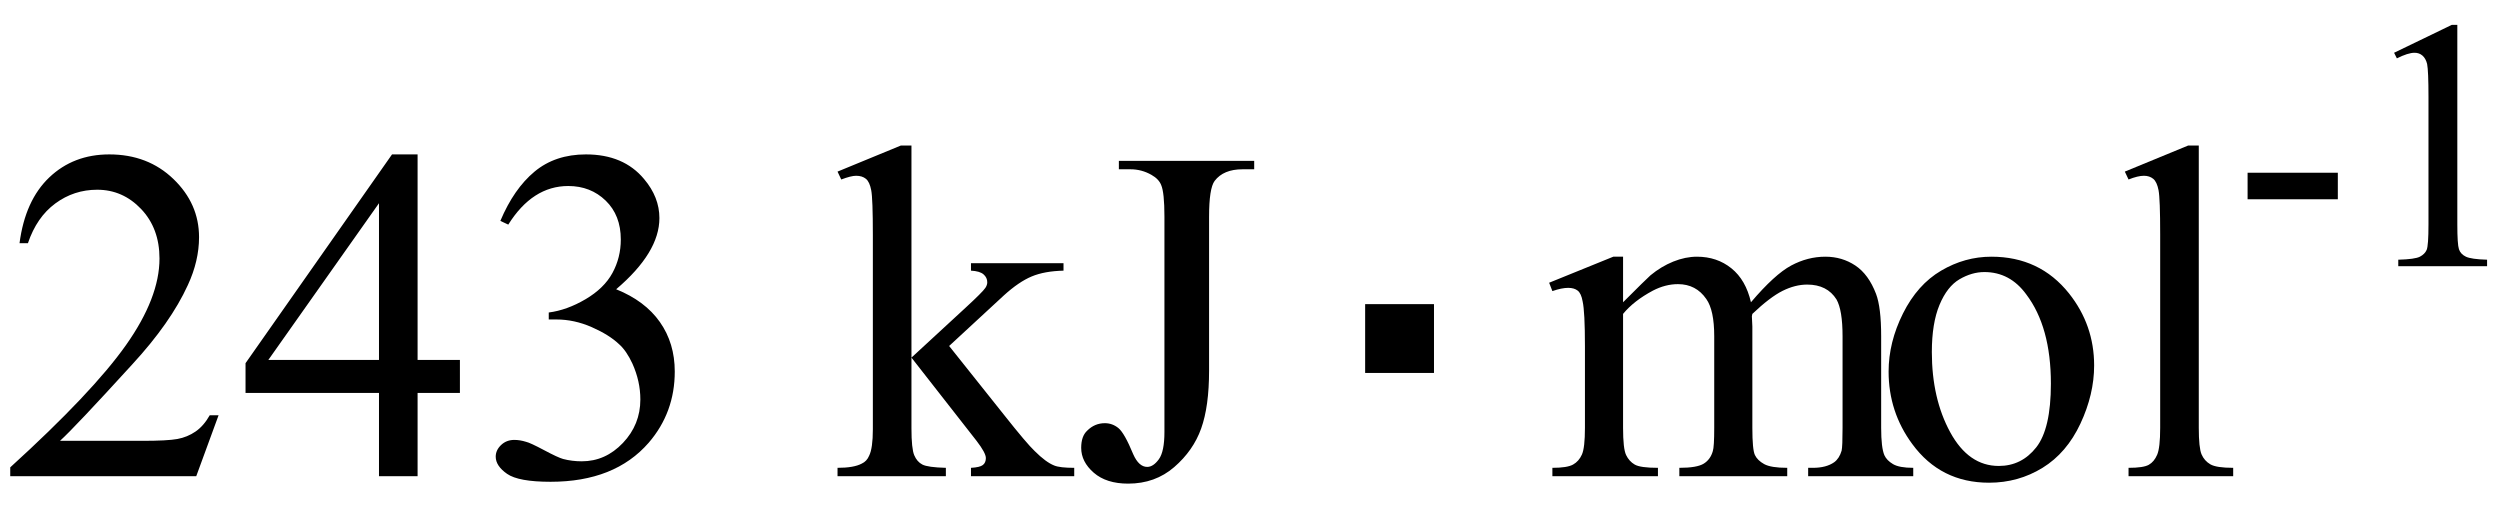 <svg xmlns="http://www.w3.org/2000/svg" xmlns:xlink="http://www.w3.org/1999/xlink" stroke-dasharray="none" shape-rendering="auto" font-family="'Dialog'" width="84" text-rendering="auto" fill-opacity="1" contentScriptType="text/ecmascript" color-interpolation="auto" color-rendering="auto" preserveAspectRatio="xMidYMid meet" font-size="12" fill="black" stroke="black" image-rendering="auto" stroke-miterlimit="10" zoomAndPan="magnify" version="1.0" stroke-linecap="square" stroke-linejoin="miter" contentStyleType="text/css" font-style="normal" height="17" stroke-width="1" stroke-dashoffset="0" font-weight="normal" stroke-opacity="1"><defs id="genericDefs"/><g><g text-rendering="optimizeLegibility" transform="translate(0,16)" color-rendering="optimizeQuality" color-interpolation="linearRGB" image-rendering="optimizeQuality"><path d="M7.344 -2.047 L6.594 0 L0.344 0 L0.344 -0.297 Q3.109 -2.812 4.234 -4.406 Q5.359 -6 5.359 -7.312 Q5.359 -8.328 4.742 -8.977 Q4.125 -9.625 3.266 -9.625 Q2.484 -9.625 1.859 -9.164 Q1.234 -8.703 0.938 -7.828 L0.656 -7.828 Q0.844 -9.266 1.656 -10.039 Q2.469 -10.812 3.672 -10.812 Q4.969 -10.812 5.828 -9.984 Q6.688 -9.156 6.688 -8.031 Q6.688 -7.234 6.312 -6.422 Q5.734 -5.156 4.438 -3.75 Q2.5 -1.625 2.016 -1.188 L4.781 -1.188 Q5.625 -1.188 5.961 -1.25 Q6.297 -1.312 6.57 -1.5 Q6.844 -1.688 7.047 -2.047 L7.344 -2.047 ZM15.453 -3.906 L15.453 -2.797 L14.031 -2.797 L14.031 0 L12.734 0 L12.734 -2.797 L8.25 -2.797 L8.25 -3.797 L13.172 -10.812 L14.031 -10.812 L14.031 -3.906 L15.453 -3.906 ZM12.734 -3.906 L12.734 -9.172 L9.016 -3.906 L12.734 -3.906 ZM16.812 -8.578 Q17.266 -9.656 17.961 -10.234 Q18.656 -10.812 19.688 -10.812 Q20.953 -10.812 21.641 -9.984 Q22.156 -9.375 22.156 -8.672 Q22.156 -7.516 20.703 -6.281 Q21.672 -5.891 22.172 -5.18 Q22.672 -4.469 22.672 -3.516 Q22.672 -2.141 21.797 -1.125 Q20.656 0.188 18.5 0.188 Q17.422 0.188 17.039 -0.078 Q16.656 -0.344 16.656 -0.656 Q16.656 -0.875 16.836 -1.047 Q17.016 -1.219 17.281 -1.219 Q17.469 -1.219 17.672 -1.156 Q17.812 -1.125 18.281 -0.875 Q18.75 -0.625 18.922 -0.578 Q19.219 -0.5 19.547 -0.5 Q20.344 -0.5 20.93 -1.117 Q21.516 -1.734 21.516 -2.578 Q21.516 -3.188 21.25 -3.781 Q21.047 -4.219 20.797 -4.438 Q20.469 -4.75 19.883 -5.008 Q19.297 -5.266 18.688 -5.266 L18.438 -5.266 L18.438 -5.5 Q19.047 -5.578 19.672 -5.945 Q20.297 -6.312 20.578 -6.828 Q20.859 -7.344 20.859 -7.953 Q20.859 -8.766 20.352 -9.258 Q19.844 -9.75 19.094 -9.75 Q17.891 -9.75 17.078 -8.453 L16.812 -8.578 ZM30.625 -11.109 L30.625 -3.984 L32.438 -5.656 Q33.016 -6.188 33.109 -6.328 Q33.172 -6.422 33.172 -6.516 Q33.172 -6.672 33.047 -6.781 Q32.922 -6.891 32.625 -6.906 L32.625 -7.156 L35.734 -7.156 L35.734 -6.906 Q35.094 -6.891 34.664 -6.711 Q34.234 -6.531 33.734 -6.078 L31.891 -4.375 L33.734 -2.062 Q34.5 -1.094 34.766 -0.844 Q35.141 -0.469 35.422 -0.359 Q35.609 -0.281 36.094 -0.281 L36.094 0 L32.625 0 L32.625 -0.281 Q32.922 -0.297 33.023 -0.375 Q33.125 -0.453 33.125 -0.609 Q33.125 -0.781 32.812 -1.188 L30.625 -3.984 L30.625 -1.609 Q30.625 -0.922 30.719 -0.703 Q30.812 -0.484 30.992 -0.391 Q31.172 -0.297 31.781 -0.281 L31.781 0 L28.141 0 L28.141 -0.281 Q28.688 -0.281 28.953 -0.422 Q29.125 -0.5 29.203 -0.688 Q29.328 -0.938 29.328 -1.578 L29.328 -8.094 Q29.328 -9.328 29.273 -9.609 Q29.219 -9.891 29.094 -9.992 Q28.969 -10.094 28.766 -10.094 Q28.594 -10.094 28.266 -9.969 L28.141 -10.234 L30.266 -11.109 L30.625 -11.109 ZM37.594 -10.312 L37.594 -10.594 L42.141 -10.594 L42.141 -10.312 L41.75 -10.312 Q41.109 -10.312 40.812 -9.922 Q40.625 -9.672 40.625 -8.719 L40.625 -3.547 Q40.625 -2.344 40.359 -1.602 Q40.094 -0.859 39.453 -0.305 Q38.812 0.25 37.906 0.25 Q37.172 0.25 36.75 -0.117 Q36.328 -0.484 36.328 -0.953 Q36.328 -1.344 36.531 -1.531 Q36.781 -1.781 37.125 -1.781 Q37.375 -1.781 37.578 -1.617 Q37.781 -1.453 38.078 -0.734 Q38.266 -0.312 38.547 -0.312 Q38.75 -0.312 38.938 -0.57 Q39.125 -0.828 39.125 -1.484 L39.125 -8.719 Q39.125 -9.531 39.016 -9.781 Q38.938 -9.984 38.688 -10.125 Q38.359 -10.312 37.984 -10.312 L37.594 -10.312 Z" stroke="none"/></g><g text-rendering="optimizeLegibility" transform="translate(43.26,16)" color-rendering="optimizeQuality" color-interpolation="linearRGB" image-rendering="optimizeQuality"><path d="M2.609 -3.469 L2.609 -5.781 L4.922 -5.781 L4.922 -3.469 L2.609 -3.469 Z" stroke="none"/></g><g text-rendering="optimizeLegibility" transform="translate(51.91,16)" color-rendering="optimizeQuality" color-interpolation="linearRGB" image-rendering="optimizeQuality"><path d="M2.625 -5.844 Q3.406 -6.625 3.547 -6.75 Q3.906 -7.047 4.312 -7.211 Q4.719 -7.375 5.109 -7.375 Q5.781 -7.375 6.266 -6.984 Q6.75 -6.594 6.922 -5.844 Q7.719 -6.781 8.273 -7.078 Q8.828 -7.375 9.422 -7.375 Q9.984 -7.375 10.43 -7.078 Q10.875 -6.781 11.125 -6.125 Q11.297 -5.672 11.297 -4.703 L11.297 -1.625 Q11.297 -0.953 11.406 -0.703 Q11.484 -0.531 11.695 -0.406 Q11.906 -0.281 12.375 -0.281 L12.375 0 L8.844 0 L8.844 -0.281 L9 -0.281 Q9.453 -0.281 9.719 -0.469 Q9.891 -0.594 9.969 -0.859 Q10 -1 10 -1.625 L10 -4.703 Q10 -5.578 9.797 -5.938 Q9.484 -6.438 8.812 -6.438 Q8.406 -6.438 7.984 -6.227 Q7.562 -6.016 6.969 -5.453 L6.953 -5.375 L6.969 -5.031 L6.969 -1.625 Q6.969 -0.891 7.055 -0.711 Q7.141 -0.531 7.367 -0.406 Q7.594 -0.281 8.141 -0.281 L8.141 0 L4.516 0 L4.516 -0.281 Q5.109 -0.281 5.336 -0.422 Q5.562 -0.562 5.641 -0.844 Q5.688 -0.984 5.688 -1.625 L5.688 -4.703 Q5.688 -5.578 5.422 -5.953 Q5.078 -6.453 4.469 -6.453 Q4.047 -6.453 3.625 -6.234 Q2.984 -5.891 2.625 -5.453 L2.625 -1.625 Q2.625 -0.922 2.727 -0.711 Q2.828 -0.5 3.016 -0.391 Q3.203 -0.281 3.797 -0.281 L3.797 0 L0.25 0 L0.25 -0.281 Q0.75 -0.281 0.945 -0.391 Q1.141 -0.5 1.242 -0.727 Q1.344 -0.953 1.344 -1.625 L1.344 -4.359 Q1.344 -5.531 1.266 -5.875 Q1.219 -6.141 1.102 -6.234 Q0.984 -6.328 0.781 -6.328 Q0.562 -6.328 0.25 -6.219 L0.141 -6.5 L2.297 -7.375 L2.625 -7.375 L2.625 -5.844 ZM15 -7.375 Q16.625 -7.375 17.609 -6.141 Q18.453 -5.078 18.453 -3.719 Q18.453 -2.75 17.992 -1.766 Q17.531 -0.781 16.719 -0.281 Q15.906 0.219 14.922 0.219 Q13.297 0.219 12.344 -1.078 Q11.547 -2.156 11.547 -3.516 Q11.547 -4.5 12.031 -5.469 Q12.516 -6.438 13.312 -6.906 Q14.109 -7.375 15 -7.375 ZM14.766 -6.859 Q14.344 -6.859 13.93 -6.617 Q13.516 -6.375 13.258 -5.758 Q13 -5.141 13 -4.172 Q13 -2.609 13.617 -1.477 Q14.234 -0.344 15.25 -0.344 Q16.016 -0.344 16.508 -0.969 Q17 -1.594 17 -3.109 Q17 -5.016 16.172 -6.109 Q15.625 -6.859 14.766 -6.859 ZM21.969 -11.109 L21.969 -1.625 Q21.969 -0.953 22.062 -0.734 Q22.156 -0.516 22.359 -0.398 Q22.562 -0.281 23.125 -0.281 L23.125 0 L19.609 0 L19.609 -0.281 Q20.109 -0.281 20.289 -0.383 Q20.469 -0.484 20.57 -0.719 Q20.672 -0.953 20.672 -1.625 L20.672 -8.125 Q20.672 -9.328 20.617 -9.609 Q20.562 -9.891 20.438 -9.992 Q20.312 -10.094 20.125 -10.094 Q19.922 -10.094 19.609 -9.969 L19.484 -10.234 L21.609 -11.109 L21.969 -11.109 Z" stroke="none"/></g><g text-rendering="optimizeLegibility" transform="translate(75.035,8.945)" color-rendering="optimizeQuality" color-interpolation="linearRGB" image-rendering="optimizeQuality"><path d="M0.484 -3.141 L3.516 -3.141 L3.516 -2.25 L0.484 -2.25 L0.484 -3.141 ZM5.406 -7.172 L7.344 -8.109 L7.531 -8.109 L7.531 -1.406 Q7.531 -0.734 7.586 -0.57 Q7.641 -0.406 7.82 -0.32 Q8 -0.234 8.531 -0.219 L8.531 0 L5.547 0 L5.547 -0.219 Q6.109 -0.234 6.273 -0.32 Q6.438 -0.406 6.5 -0.547 Q6.562 -0.688 6.562 -1.406 L6.562 -5.688 Q6.562 -6.562 6.516 -6.797 Q6.469 -6.984 6.359 -7.078 Q6.25 -7.172 6.094 -7.172 Q5.875 -7.172 5.5 -6.984 L5.406 -7.172 Z" stroke="none"/></g></g></svg>